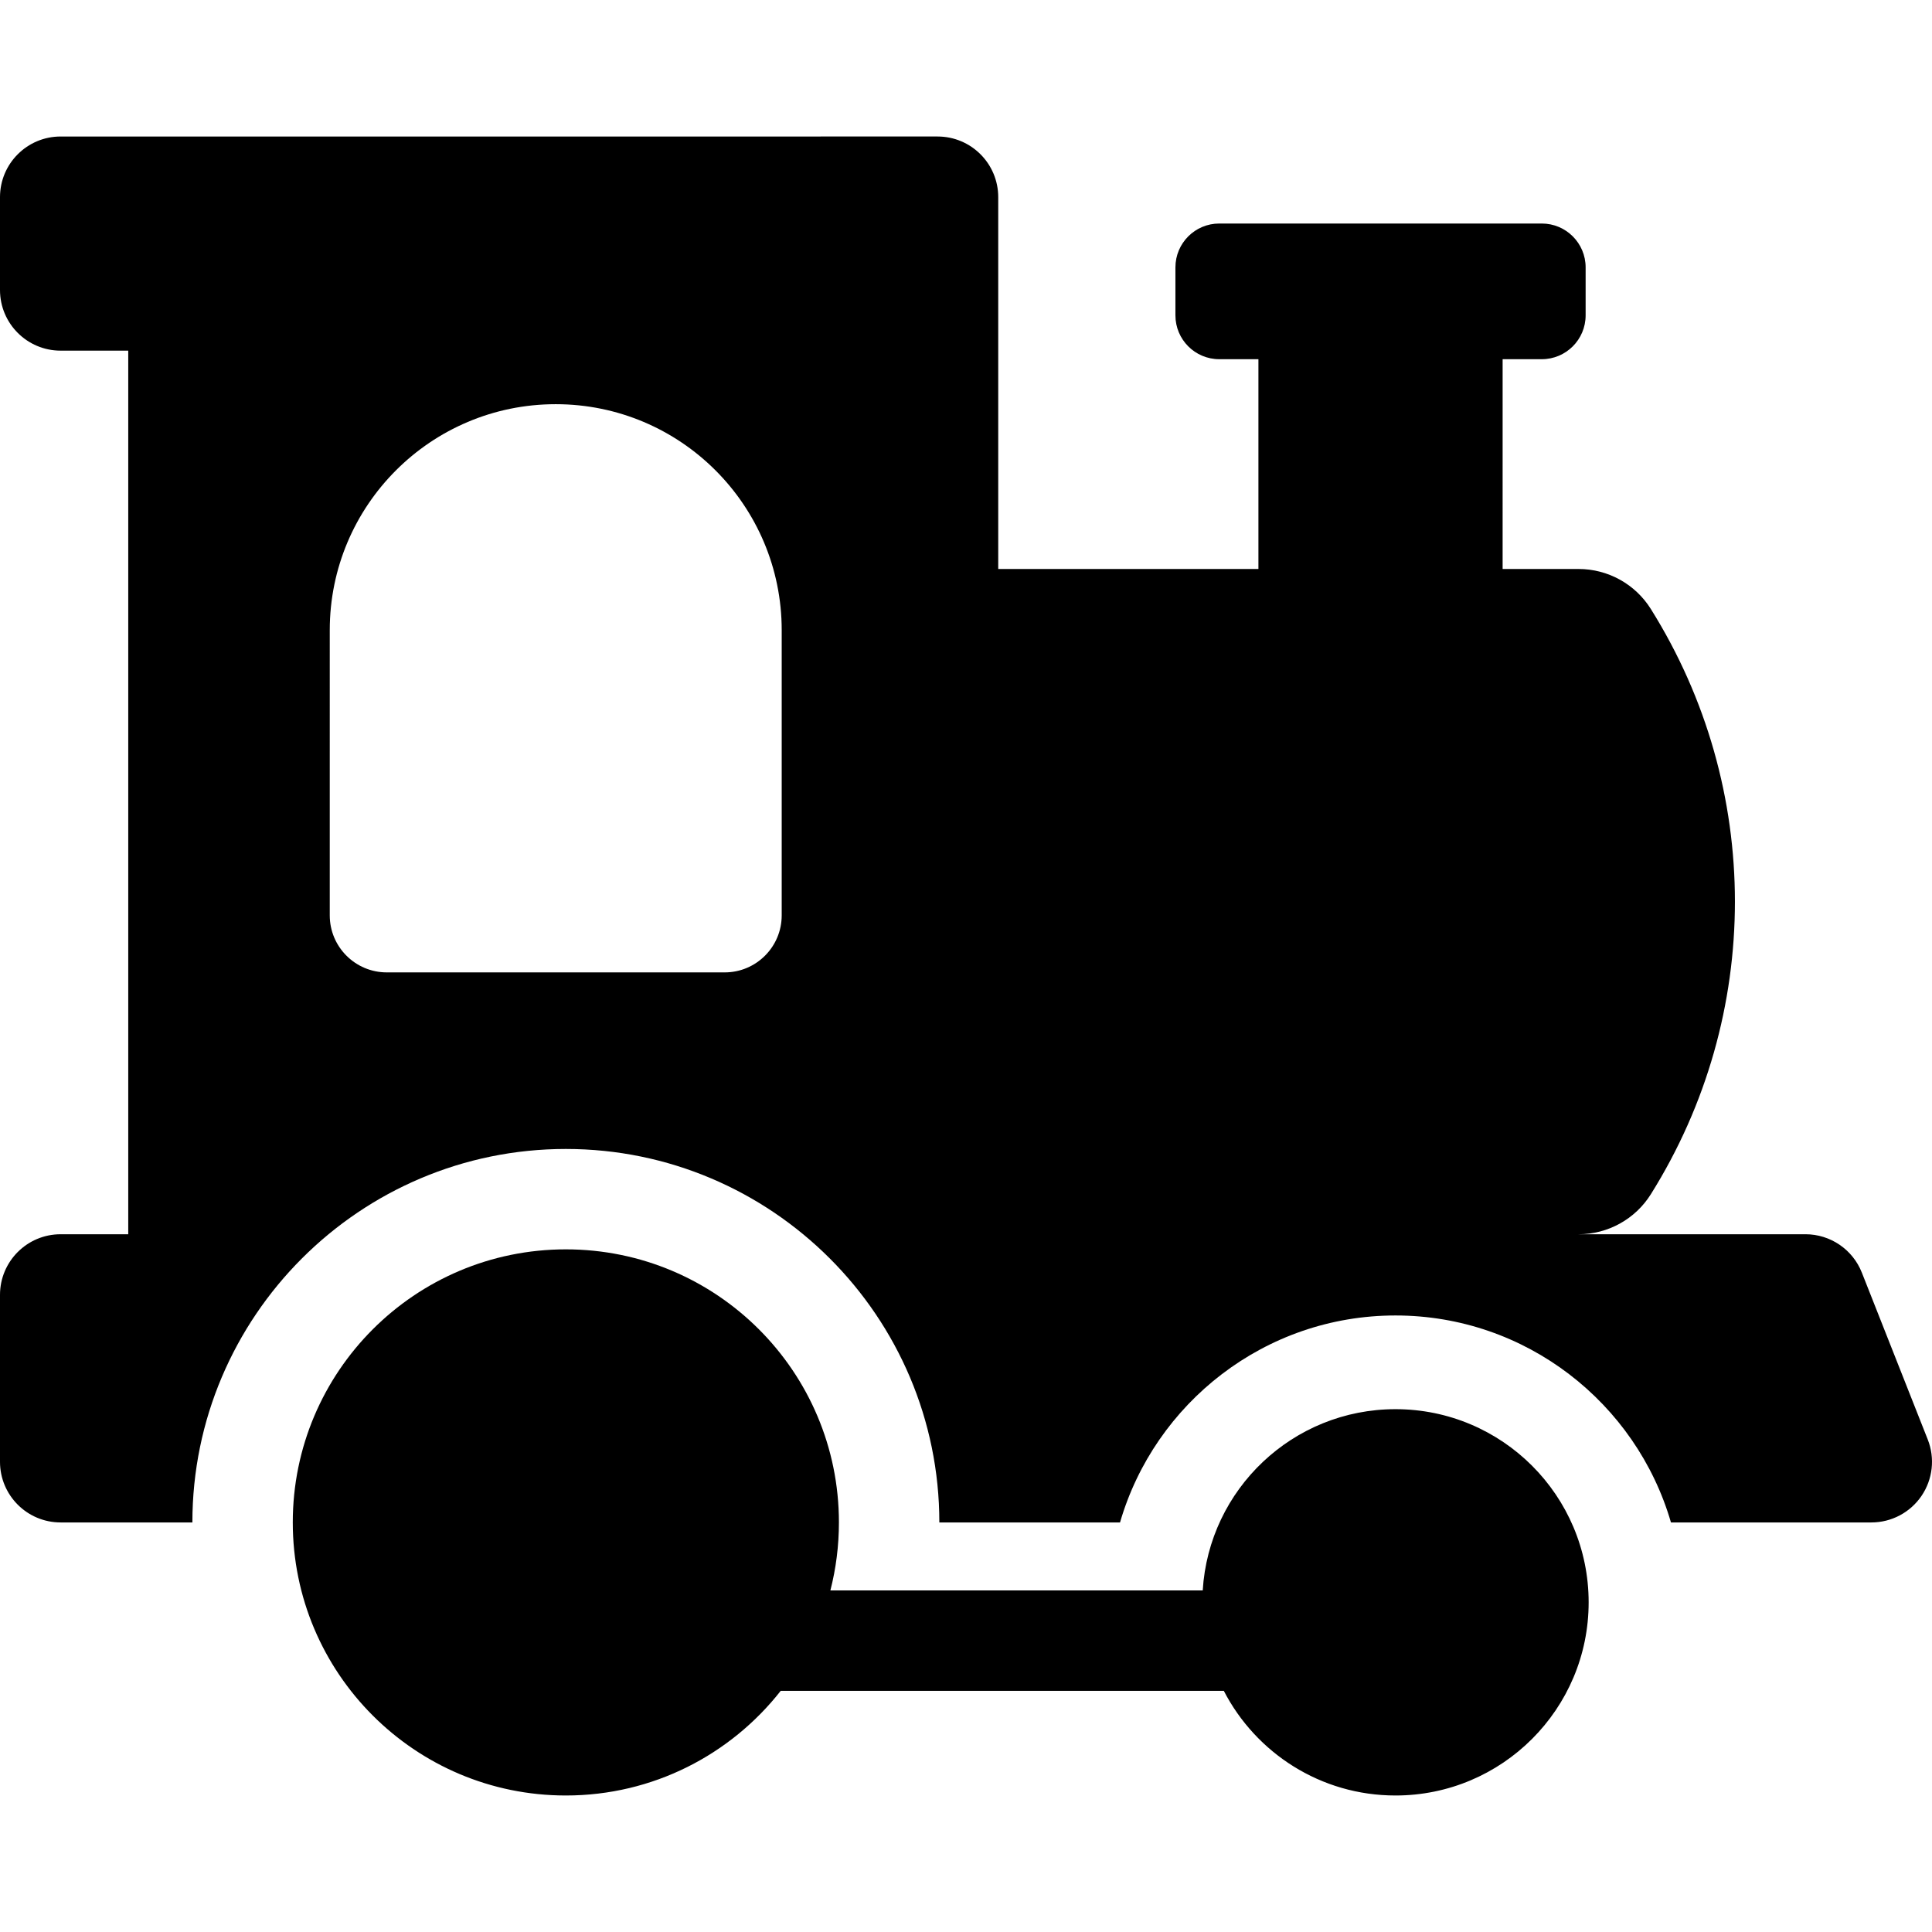 <?xml version="1.0" encoding="iso-8859-1"?>
<!-- Uploaded to: SVG Repo, www.svgrepo.com, Generator: SVG Repo Mixer Tools -->
<!DOCTYPE svg PUBLIC "-//W3C//DTD SVG 1.1//EN" "http://www.w3.org/Graphics/SVG/1.1/DTD/svg11.dtd">
<svg fill="#000000" height="800px" width="800px" version="1.1" id="Capa_1" xmlns="http://www.w3.org/2000/svg" xmlns:xlink="http://www.w3.org/1999/xlink" 
	 viewBox="0 0 288.618 288.618" xml:space="preserve">
<g>
	<path d="M287.985,215.049l-9.848-24.938c-1.365-3.458-4.706-5.73-8.424-5.73h-33.89c4.387,0,8.465-2.258,10.794-5.976
		c16.747-26.736,16.747-60.691,0-87.428c-2.329-3.719-6.407-5.977-10.795-5.977h-11.347V53.66h5.851
		c3.616,0,6.548-2.932,6.548-6.548V39.94c0-3.616-2.932-6.548-6.548-6.548h-48.184c-3.616,0-6.548,2.932-6.548,6.548v7.172
		c0,3.616,2.932,6.548,6.548,6.548h5.851v31.342h-38.869V29.45c0-5.003-4.055-9.058-9.057-9.058H9.057
		C4.055,20.392,0,24.447,0,29.45v13.875c0,5.002,4.055,9.057,9.057,9.057h10.101v132H9.057c-5.002,0-9.057,4.055-9.057,9.057v24.938
		c0,5.003,4.055,9.058,9.057,9.058h19.682v-0.001c0-30.765,25.028-55.793,55.793-55.793c30.765,0,55.794,25.028,55.794,55.793v0.001
		h26.992c5.183-17.839,21.663-30.919,41.151-30.919c19.488,0,35.969,13.08,41.152,30.919h29.939c2.999,0,5.803-1.483,7.489-3.963
		C288.736,220.991,289.086,217.838,287.985,215.049z M116.777,136.744c0,4.705-3.814,8.52-8.52,8.52H57.782
		c-4.705,0-8.52-3.814-8.52-8.52V94.139c0-18.645,15.113-33.758,33.757-33.758c18.645,0,33.758,15.113,33.758,33.758V136.744z"/>
	<path d="M208.469,210.514c-15.34,0-27.877,11.971-28.796,27.079c-5.911,0-49.787,0-55.624,0c0.833-3.248,1.276-6.653,1.276-10.161
		c0-22.529-18.264-40.793-40.794-40.793c-22.529,0-40.793,18.264-40.793,40.793c0,22.53,18.264,40.794,40.793,40.794
		c13.033,0,24.63-6.119,32.098-15.633c23.751,0,41.245,0,66.195,0c4.796,9.283,14.476,15.633,25.645,15.633
		c15.938,0,28.856-12.919,28.856-28.856C237.325,223.433,224.406,210.514,208.469,210.514z"/>
</g>
</svg>